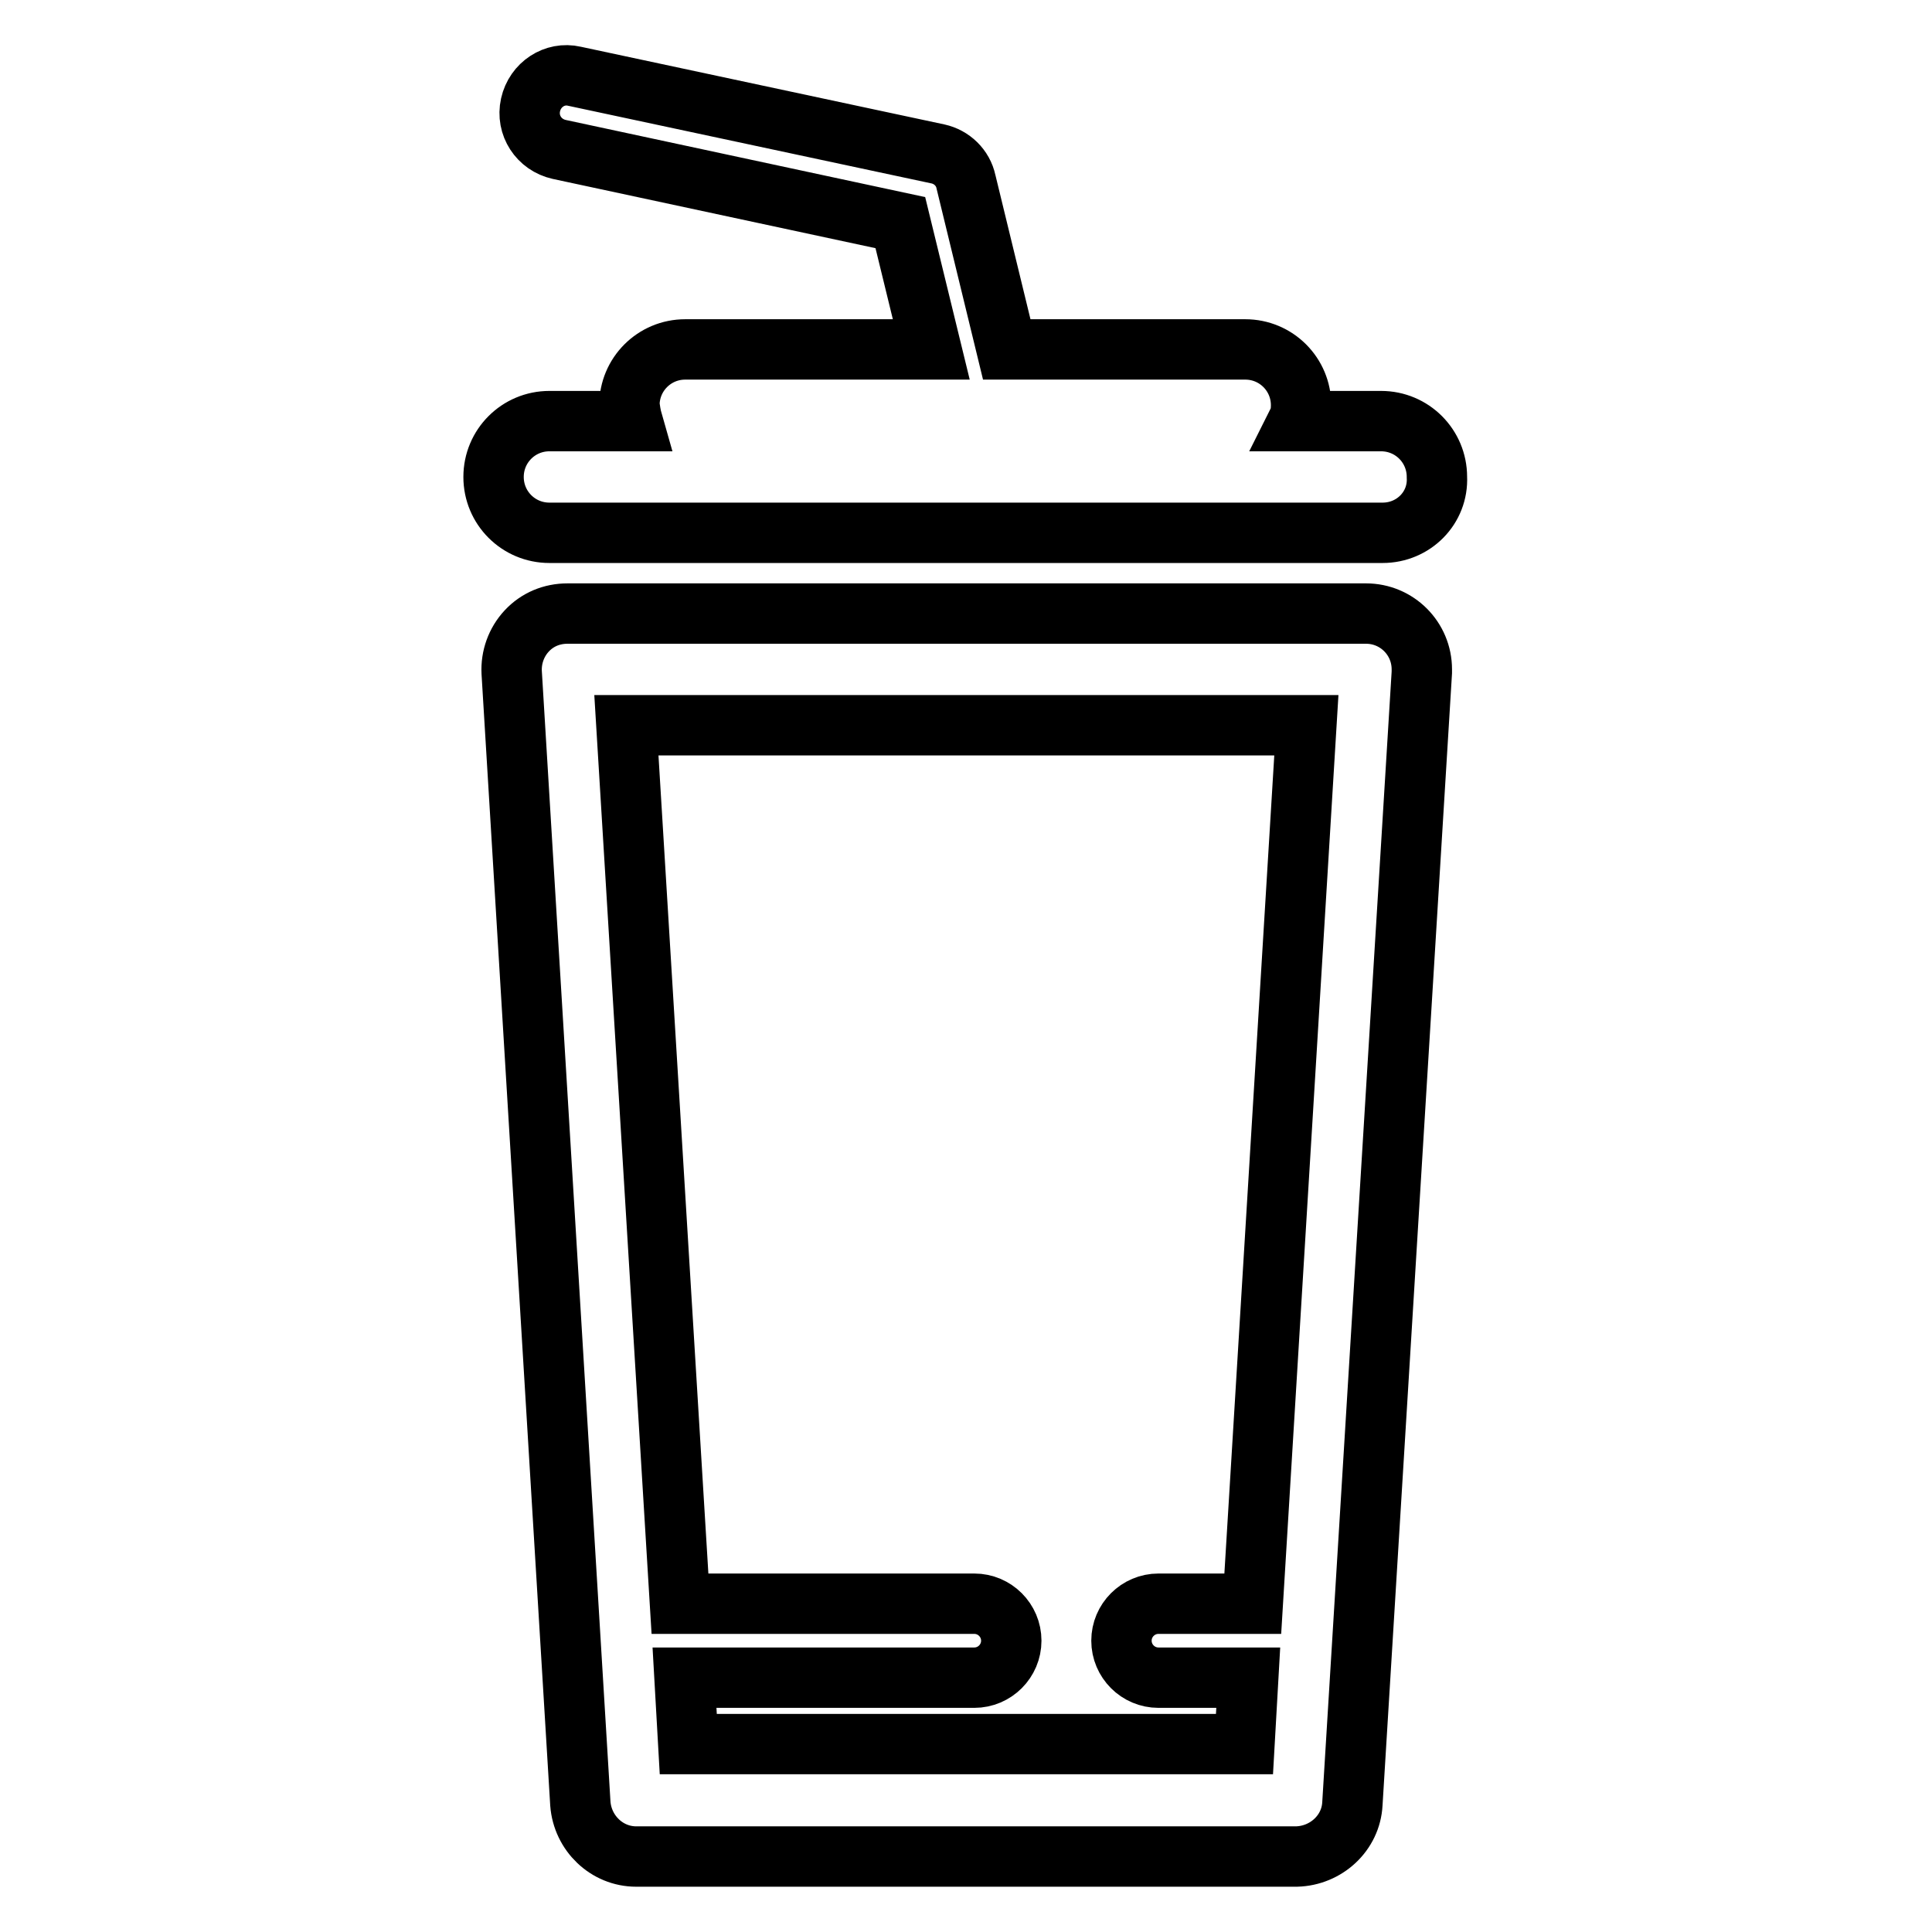 <?xml version="1.0" encoding="utf-8"?>
<!-- Svg Vector Icons : http://www.onlinewebfonts.com/icon -->
<!DOCTYPE svg PUBLIC "-//W3C//DTD SVG 1.1//EN" "http://www.w3.org/Graphics/SVG/1.1/DTD/svg11.dtd">
<svg version="1.1" xmlns="http://www.w3.org/2000/svg" xmlns:xlink="http://www.w3.org/1999/xlink" x="0px" y="0px" viewBox="0 0 256 256" enable-background="new 0 0 256 256" xml:space="preserve">
<g> <path stroke-width="8" fill-opacity="0" stroke="#000000"  d="M183.2,70.6H72.8c-4.1,0-7.4-3.3-7.4-7.4c0-4.1,3.3-7.4,7.4-7.4h11c-0.2-0.7-0.3-1.4-0.4-2.1 c0-4.1,3.3-7.4,7.4-7.4h32.6l-4.1-16.8l-45.2-9.7c-2.7-0.6-4.4-3.2-3.8-5.9c0.6-2.7,3.2-4.4,5.8-3.8c0,0,0,0,0,0l48.2,10.3 c1.8,0.4,3.3,1.8,3.7,3.7l5.4,22.2h31.6c4.1,0,7.4,3.3,7.4,7.4c0,0.8-0.1,1.5-0.4,2.1h11c4.1,0,7.4,3.3,7.4,7.4 C190.6,67.3,187.3,70.6,183.2,70.6L183.2,70.6L183.2,70.6z M69.8,83.6c1.4-1.5,3.3-2.3,5.4-2.3H181c4.1,0,7.4,3.3,7.4,7.4 c0,0.1,0,0.3,0,0.4L179.2,239c-0.2,3.9-3.5,6.9-7.4,7H84.3c-3.9,0-7.1-3.1-7.4-7L67.8,89.1C67.7,87.1,68.4,85.1,69.8,83.6z  M90.1,212.5h39c2.7,0,4.9,2.2,4.9,4.9c0,2.7-2.2,4.9-4.9,4.9H90.7l0.5,8.8h73.7l0.5-8.8h-11.9c-2.7,0-4.9-2.2-4.9-4.9 c0-2.7,2.2-4.9,4.9-4.9h12.5l7.1-116.4H83L90.1,212.5z"/></g>
</svg>